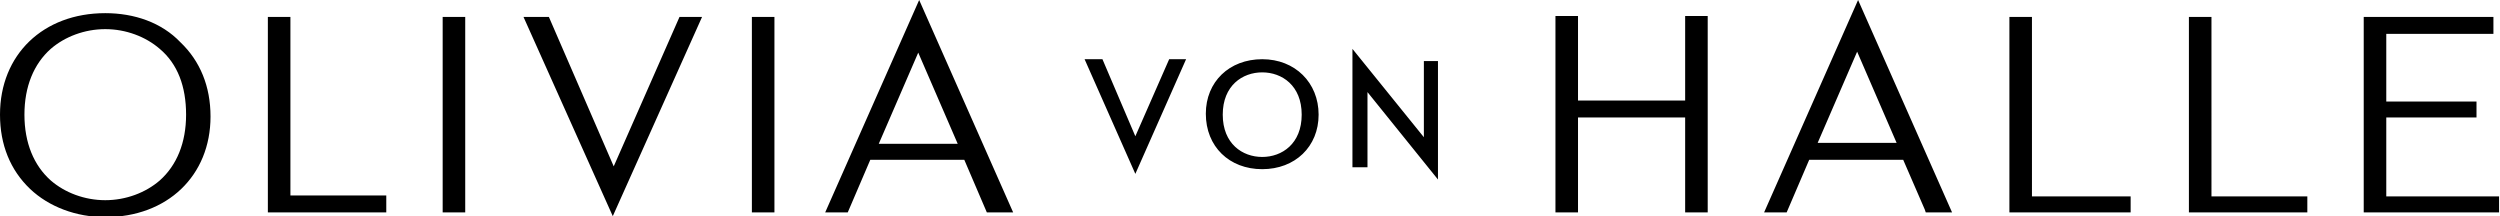 <svg viewBox="0 0 266 23" fill="none" height="23" width="266" xmlns="http://www.w3.org/2000/svg"><path d="M11.2 1.4C4.6 1.4 0 5.8 0 12.2c0 3.2 1.1 5.9 3.2 7.9 2 1.9 4.9 3 8 3 6.6 0 11.2-4.4 11.2-10.7 0-3.2-1.1-5.9-3.2-7.9-2-2.1-4.9-3.1-8-3.1Zm8.6 10.8c0 3-1 5.4-2.8 7-1.5 1.3-3.6 2.1-5.8 2.1-2.2 0-4.3-.8-5.8-2.1-1.8-1.6-2.8-4-2.8-7s1-5.4 2.8-7C6.9 3.9 9 3.1 11.2 3.1c2.2 0 4.3.8 5.8 2.1 1.9 1.6 2.8 4 2.8 7ZM30.9 1.8h-2.4v20.8h12.6v-1.8H30.9v-19Zm120.6 12.8-7.6-9.4v12.6h1.6v-8l7.5 9.3V6.5h-1.5v8.1Zm-17.2-8.3c-3.5 0-6 2.4-6 5.8 0 3.5 2.5 5.9 6 5.9s6-2.4 6-5.8-2.5-5.9-6-5.9Zm4.2 5.9c0 3.1-2.1 4.5-4.2 4.5s-4.2-1.4-4.2-4.5 2.1-4.5 4.2-4.5 4.2 1.4 4.2 4.5Zm-17.7 2.3-3.5-8.2h-1.9l5.4 12.2 5.4-12.2h-1.8l-3.6 8.2Zm-33 8.1h2.4l2.4-5.6h10l2.4 5.6h2.8L97.8 0l-10 22.6Zm9.9-17 4.2 9.7h-8.4l4.2-9.7ZM47.1 1.8h2.4v20.8h-2.4V1.8Zm18.2 15.9L58.4 1.8h-2.7L65.2 23l9.5-21.2h-2.4l-7 15.9ZM80 1.8h2.4v20.8H80V1.8Zm173.9 19.1v-8.4h9.6v-1.7h-9.6V3.6h11.4V1.8h-13.8v20.8h14.4v-1.7h-12ZM235.3 1.8h-2.4v20.8h12.6v-1.7h-10.2V1.8Zm-19.1 0h-2.4v20.8h12.9v-1.7h-10.5V1.8Zm-28.5 20.8h2.4l2.4-5.6h10l2.3 5.3.1.3h2.8L197.7 0l-10 22.6Zm14.1-7.4h-8.4l4.2-9.7 4.2 9.7Zm-22.5-4.5h-11.4v-9h-2.4v20.9h2.4V12.5h11.4v10.1h2.4V1.7h-2.4v9Z" fill="currentColor"></path></svg>